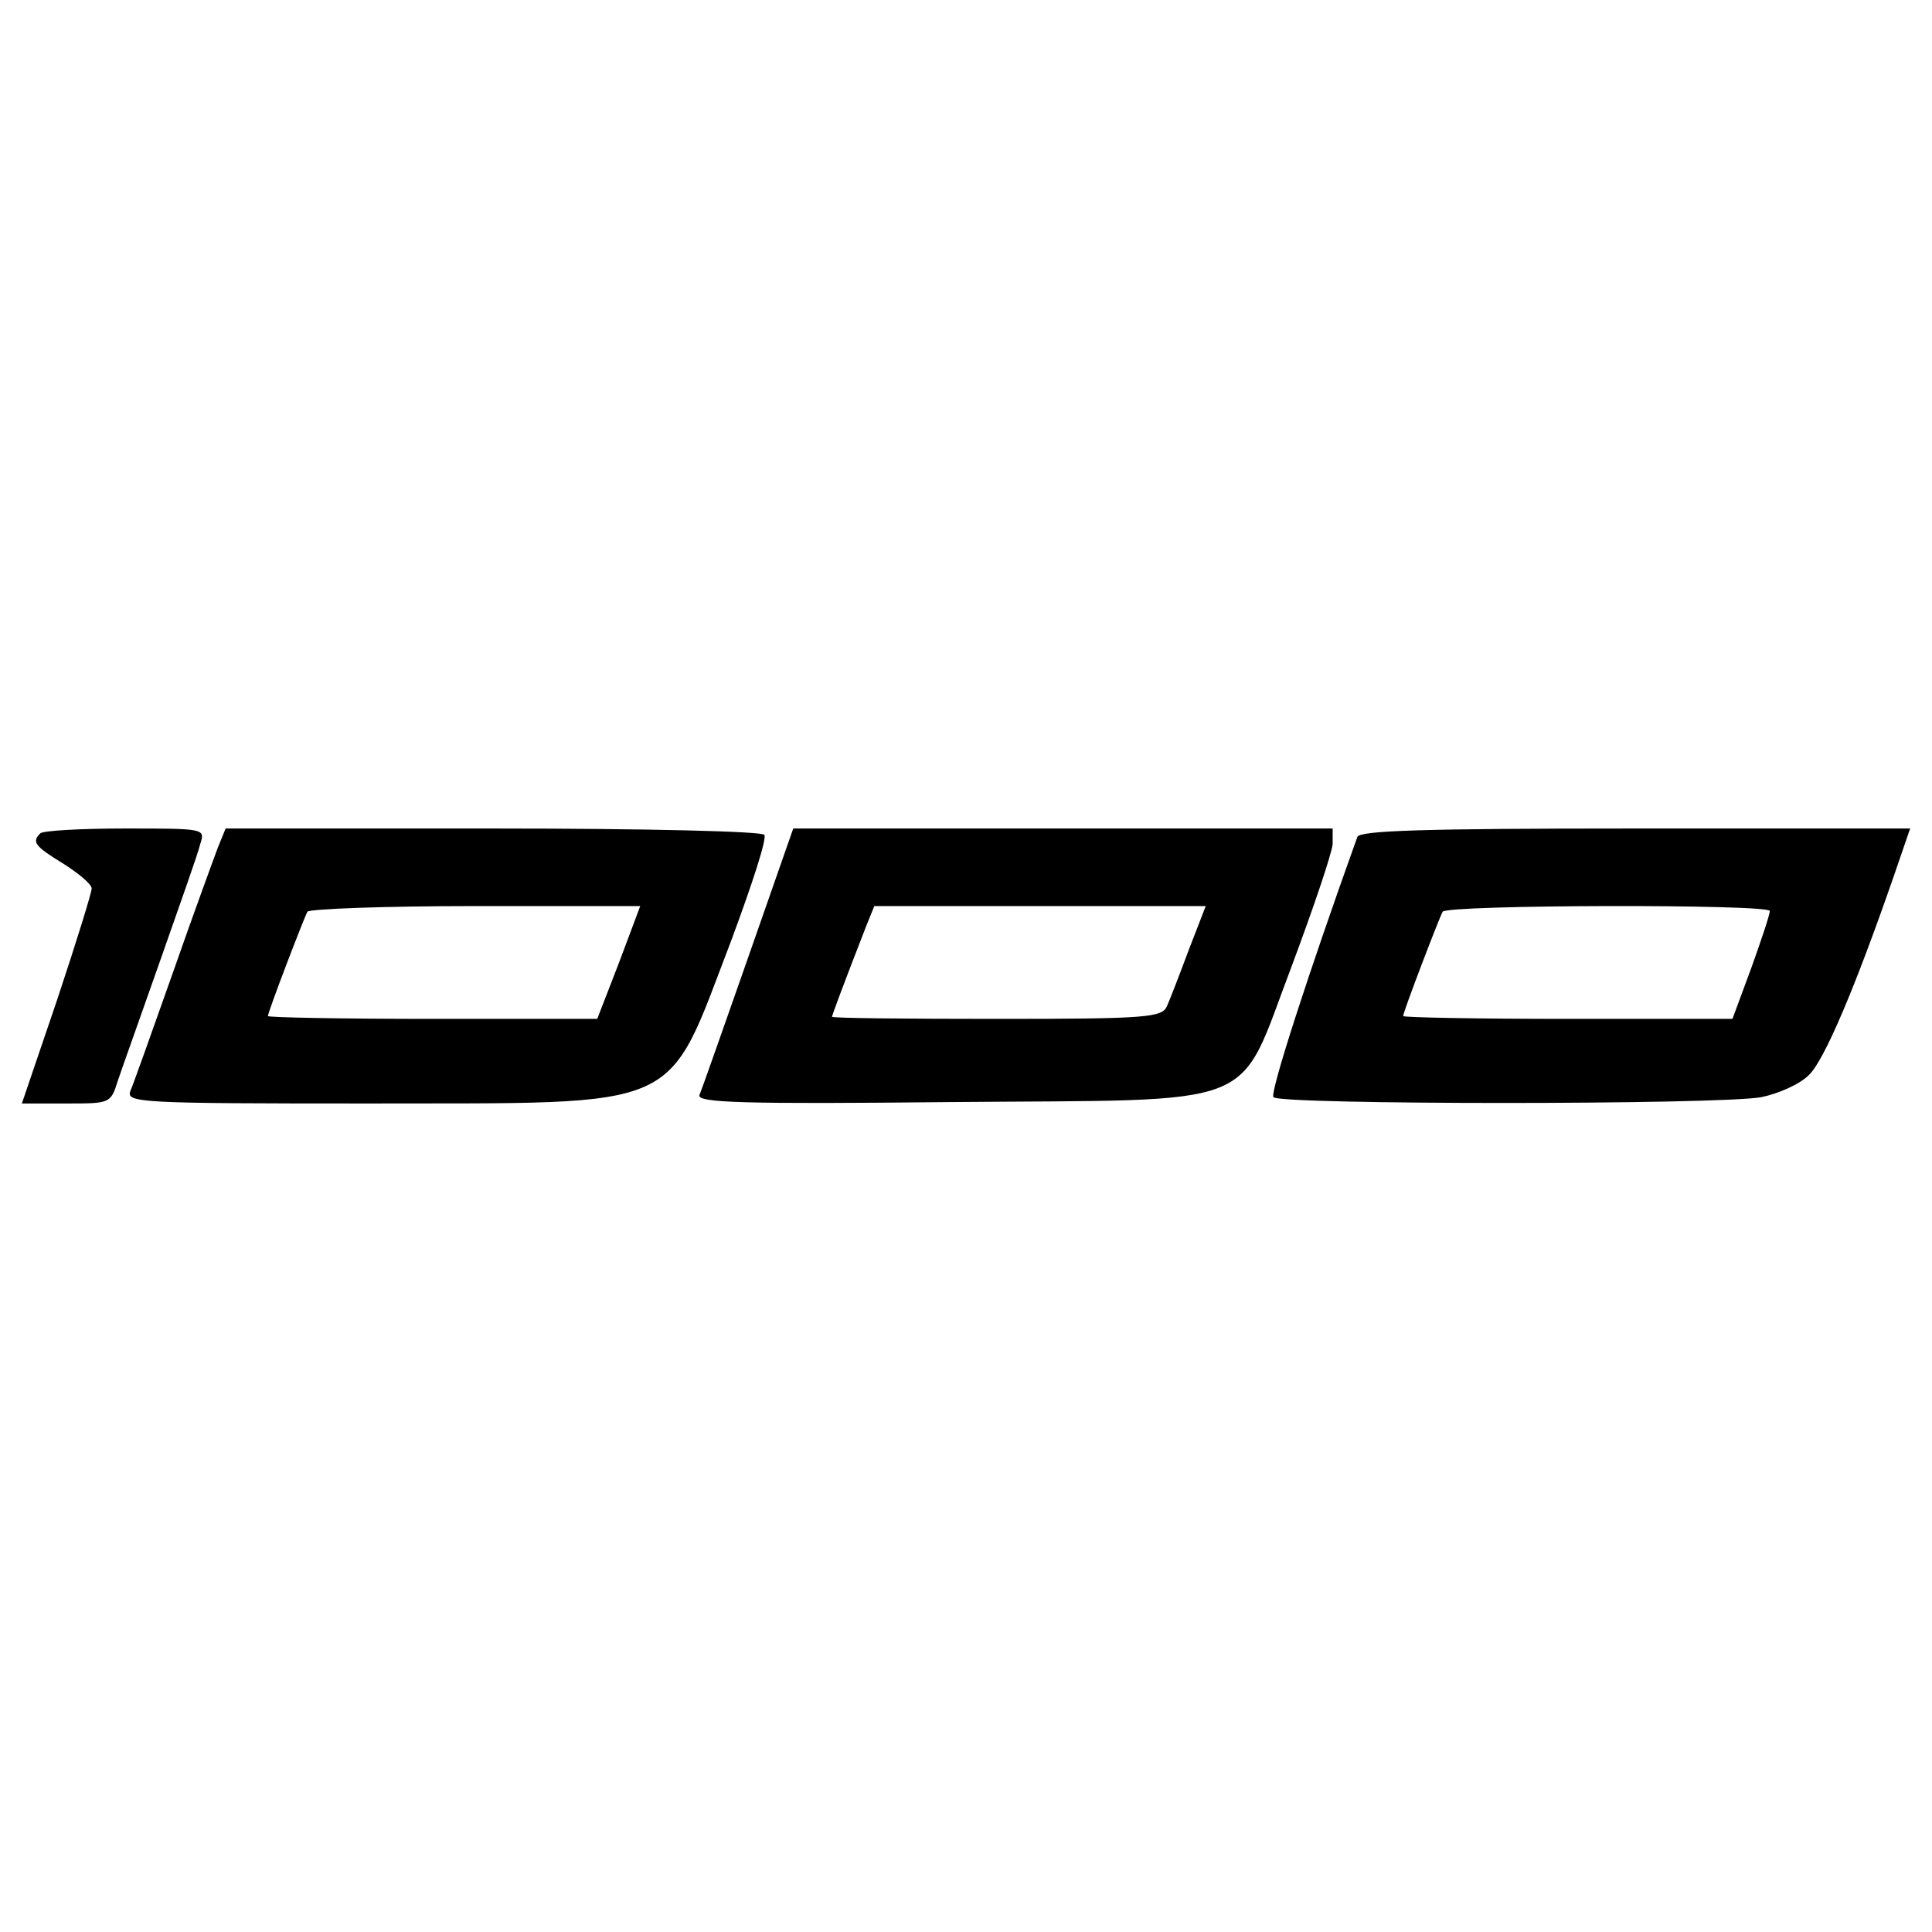 <?xml version="1.0" encoding="UTF-8" standalone="yes"?>
<svg version="1.0" xmlns="http://www.w3.org/2000/svg" width="100mm" height="100mm" viewBox="0 0 274 39" preserveAspectRatio="xMidYMid meet">
  <g transform="translate(0,39) scale(0.1,-0.1)" fill="#000000" stroke="none">
    <path d="M57 383 c-12 -12 -8 -18 33 -43 22 -14 40 -29 40 -35 0 -6 -22 -77
-49 -158 l-50 -147 63 0 c62 0 63 0 73 32 6 18 34 96 61 173 27 77 53 150 56
163 7 22 7 22 -107 22 -62 0 -117 -3 -120 -7z"/>
    <path d="M309 363 c-6 -16 -35 -95 -64 -178 -29 -82 -56 -158 -60 -167 -7 -17
13 -18 336 -18 455 1 422 -14 516 231 29 78 51 145 47 150 -3 5 -166 9 -385 9
l-379 0 -11 -27z m569 -163 l-31 -80 -233 0 c-129 0 -234 2 -234 4 0 6 51 139
56 148 3 4 110 8 239 8 l233 0 -30 -80z"/>
    <path d="M1061 207 c-35 -100 -66 -188 -69 -195 -4 -11 62 -13 354 -10 451 4
407 -14 486 193 31 83 57 160 58 173 l0 22 -382 0 -383 0 -64 -183z m625 11
c-13 -35 -27 -71 -31 -80 -7 -16 -28 -18 -241 -18 -129 0 -234 1 -234 3 0 2
14 40 49 130 l11 27 235 0 235 0 -24 -62z"/>
    <path d="M1925 378 c-70 -195 -124 -362 -119 -369 7 -11 633 -11 692 0 24 5
54 18 67 31 22 20 67 127 121 283 l23 67 -390 0 c-303 0 -391 -3 -394 -12z
m585 -105 c0 -5 -12 -41 -26 -80 l-27 -73 -233 0 c-129 0 -234 2 -234 4 0 6
51 139 56 148 7 10 464 11 464 1z"/>
  </g>
</svg>